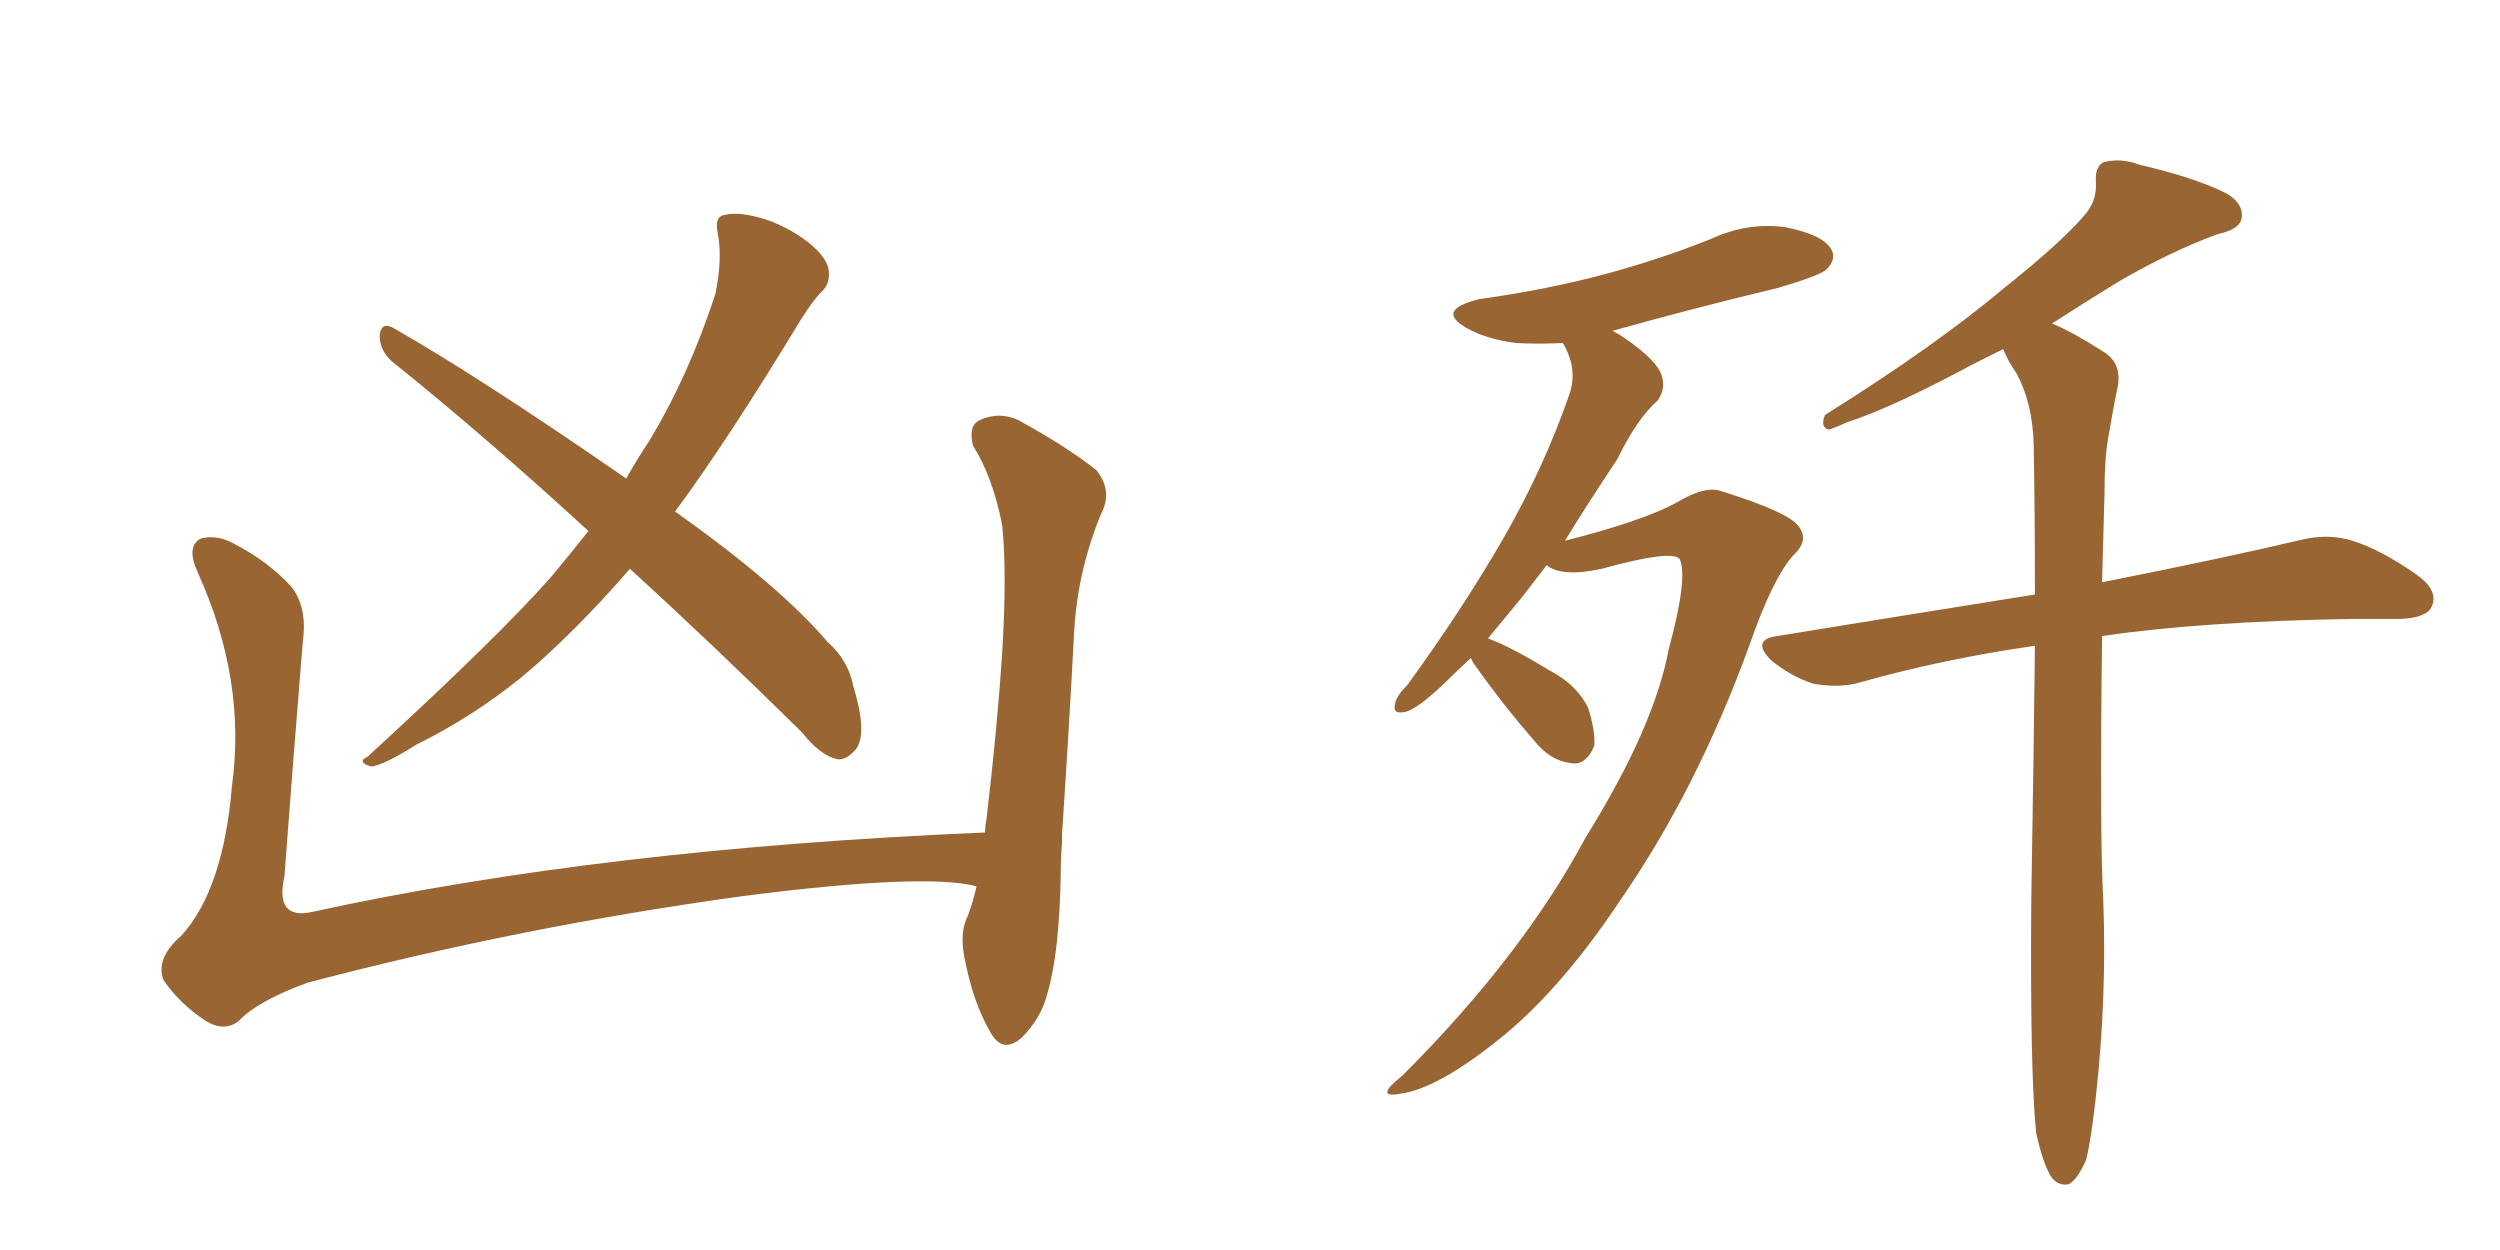 <svg xmlns="http://www.w3.org/2000/svg" xmlns:xlink="http://www.w3.org/1999/xlink" width="300" height="150"><path fill="#996633" padding="10" d="M118.21 99.90L118.21 99.90Q118.21 99.02 118.36 98.44L118.36 98.44Q119.68 87.30 120.26 78.37L120.26 78.37Q120.85 68.70 120.26 62.99L120.26 62.99Q119.09 57.13 116.75 53.47L116.75 53.47Q116.16 50.98 117.63 50.39L117.63 50.39Q119.82 49.37 122.17 50.39L122.17 50.39Q128.03 53.61 131.54 56.40L131.54 56.40Q133.59 58.89 132.13 61.67L132.13 61.67Q129.35 68.41 128.91 75.59L128.91 75.59Q128.32 86.87 127.44 100.20L127.44 100.20Q127.44 100.63 127.44 101.22L127.44 101.22Q127.29 102.83 127.29 104.74L127.29 104.74Q127.15 114.26 125.68 119.24L125.68 119.24Q124.95 122.17 122.61 124.51L122.61 124.51Q120.26 126.56 118.80 123.78L118.80 123.78Q116.75 120.26 115.72 114.84L115.72 114.84Q115.14 111.77 116.16 109.86L116.16 109.86Q116.75 108.25 117.19 106.35L117.19 106.35Q110.89 104.74 89.21 107.52L89.21 107.52Q62.55 111.18 36.91 117.92L36.91 117.92Q30.91 120.12 28.71 122.46L28.71 122.46Q26.95 123.93 24.61 122.46L24.61 122.46Q21.53 120.41 19.63 117.63L19.63 117.63Q18.60 114.99 21.83 112.21L21.83 112.21Q26.81 106.64 27.83 94.34L27.83 94.34Q29.59 81.59 23.73 68.70L23.73 68.70Q22.27 65.48 24.17 64.60L24.17 64.60Q26.07 64.16 27.98 65.19L27.98 65.19Q32.23 67.38 35.01 70.46L35.01 70.46Q36.91 72.95 36.33 77.05L36.33 77.05Q35.16 91.41 34.13 105.18L34.13 105.18Q32.96 110.45 37.50 109.42L37.50 109.42Q72.36 101.81 118.21 99.90ZM70.61 63.72L70.61 63.72L70.61 63.72Q58.15 52.29 47.02 43.36L47.02 43.36Q45.56 42.04 45.56 40.28L45.56 40.28Q45.70 38.67 47.02 39.26L47.02 39.26Q57.13 44.97 75.15 57.42L75.15 57.42Q76.46 55.08 77.93 52.88L77.93 52.88Q82.62 45.12 85.84 35.30L85.84 35.30Q86.72 31.05 86.13 27.98L86.13 27.98Q85.69 25.93 87.01 25.78L87.01 25.78Q88.77 25.34 91.99 26.37L91.99 26.37Q94.92 27.39 97.27 29.30L97.27 29.30Q99.32 31.05 99.46 32.52L99.46 32.52Q99.61 34.13 98.58 35.01L98.58 35.01Q97.56 36.04 96.09 38.38L96.09 38.38Q87.30 52.88 81.01 61.38L81.01 61.38Q93.60 70.31 99.32 77.05L99.32 77.05Q101.81 79.25 102.39 82.32L102.39 82.32Q104.15 88.04 102.69 89.94L102.69 89.94Q101.51 91.26 100.49 91.11L100.49 91.11Q98.44 90.67 96.24 87.89L96.24 87.89Q85.40 77.20 75.59 68.26L75.59 68.26Q68.85 76.03 62.55 81.30L62.55 81.30Q56.54 86.13 49.95 89.36L49.95 89.36Q46.00 91.85 44.53 91.99L44.53 91.99Q42.77 91.41 44.09 90.82L44.09 90.82Q59.91 76.32 66.21 69.14L66.21 69.14Q68.41 66.50 70.61 63.72ZM176.51 78.96L176.51 78.96Q174.76 80.57 173.29 82.03L173.29 82.03Q170.21 84.96 168.75 85.40L168.75 85.40Q166.99 85.84 167.43 84.38L167.43 84.38Q167.58 83.50 168.90 82.18L168.90 82.18Q175.49 73.10 180.32 64.75L180.32 64.75Q185.30 56.10 188.38 47.17L188.38 47.17Q189.26 44.38 187.79 41.60L187.79 41.60Q187.65 41.31 187.50 41.16L187.50 41.16Q184.57 41.31 181.93 41.16L181.93 41.16Q178.42 40.72 176.07 39.40L176.07 39.40Q172.12 37.21 177.54 35.89L177.54 35.89Q185.89 34.72 192.92 32.81L192.92 32.81Q199.37 31.05 205.22 28.71L205.22 28.71Q209.62 26.66 214.16 27.25L214.16 27.25Q218.70 28.13 219.73 29.88L219.73 29.88Q220.46 31.05 219.14 32.37L219.14 32.37Q218.26 33.11 213.28 34.57L213.28 34.57Q202.88 37.06 193.51 39.70L193.51 39.70Q194.09 39.99 194.97 40.58L194.97 40.58Q198.78 43.21 199.37 44.97L199.37 44.97Q199.95 46.58 198.93 48.05L198.93 48.05Q196.44 50.24 194.09 55.08L194.09 55.08Q190.58 60.35 187.79 64.89L187.79 64.89Q197.02 62.55 201.12 60.35L201.12 60.35Q204.49 58.30 206.40 58.89L206.40 58.89Q214.89 61.52 215.92 63.28L215.92 63.28Q217.09 64.89 215.19 66.65L215.19 66.65Q212.70 69.43 209.91 77.49L209.91 77.49Q203.61 94.78 194.38 108.11L194.38 108.11Q187.06 119.09 179.59 124.95L179.59 124.95Q172.41 130.66 168.02 131.25L168.02 131.25Q164.79 131.84 168.31 129.05L168.31 129.05Q182.67 114.70 190.28 100.49L190.28 100.49Q198.49 87.30 200.24 77.93L200.24 77.93Q202.59 69.29 201.56 67.09L201.56 67.09Q200.68 65.92 192.19 68.26L192.19 68.26Q187.35 69.29 185.60 67.82L185.60 67.82Q184.13 69.73 182.67 71.63L182.67 71.63Q180.47 74.27 178.56 76.61L178.56 76.61Q181.35 77.64 185.89 80.42L185.89 80.42Q189.26 82.18 190.58 84.96L190.58 84.96Q191.46 87.74 191.31 89.50L191.31 89.50Q190.28 91.99 188.38 91.55L188.38 91.55Q186.04 91.26 184.13 88.92L184.13 88.92Q180.32 84.52 177.10 79.98L177.10 79.98Q176.66 79.39 176.51 78.96ZM244.34 135.94L244.34 135.94L244.34 135.94Q243.60 128.91 243.75 108.11L243.75 108.11Q244.04 91.26 244.19 77.49L244.19 77.49Q233.06 79.10 223.24 81.88L223.24 81.88Q220.75 82.62 217.53 82.03L217.53 82.03Q214.89 81.15 212.55 79.25L212.55 79.25Q210.06 76.76 213.28 76.32L213.28 76.32Q229.54 73.68 244.19 71.34L244.19 71.34Q244.19 61.38 244.04 53.32L244.04 53.32Q243.90 48.34 241.99 44.82L241.99 44.82Q240.97 43.36 240.38 41.89L240.38 41.89Q238.62 42.77 236.87 43.65L236.87 43.65Q227.05 48.93 221.63 50.68L221.63 50.68Q220.02 51.42 219.43 51.56L219.43 51.56Q218.41 51.27 218.99 49.80L218.99 49.80Q232.32 41.46 240.67 34.42L240.67 34.42Q247.27 29.15 250.05 25.93L250.05 25.93Q251.66 24.17 251.51 21.83L251.51 21.83Q251.37 20.07 252.39 19.48L252.39 19.48Q254.44 18.90 256.79 19.78L256.79 19.78Q263.67 21.39 267.33 23.29L267.33 23.29Q269.38 24.61 268.95 26.37L268.95 26.37Q268.65 27.54 266.02 28.13L266.02 28.13Q260.45 30.18 254.15 33.84L254.15 33.84Q250.34 36.18 246.24 38.82L246.24 38.82Q248.73 39.84 252.39 42.19L252.39 42.19Q254.59 43.51 254.15 46.29L254.15 46.29Q253.56 49.07 252.98 52.59L252.98 52.59Q252.54 55.08 252.54 59.18L252.54 59.18Q252.39 64.89 252.25 69.87L252.25 69.87Q267.04 66.94 276.27 64.75L276.27 64.75Q279.49 64.01 282.28 64.89L282.28 64.89Q285.64 65.92 290.04 68.99L290.04 68.99Q292.68 70.90 291.80 72.80L291.80 72.80Q291.21 74.12 288.13 74.27L288.13 74.27Q285.50 74.27 282.42 74.27L282.42 74.27Q264.26 74.56 252.25 76.32L252.25 76.32Q251.95 100.34 252.39 107.96L252.39 107.96Q252.83 119.68 251.51 131.54L251.51 131.54Q250.93 136.82 250.34 139.16L250.34 139.16Q249.32 141.50 248.29 142.09L248.29 142.09Q247.12 142.38 246.24 141.36L246.24 141.36Q245.21 139.89 244.34 135.94Z"/></svg>